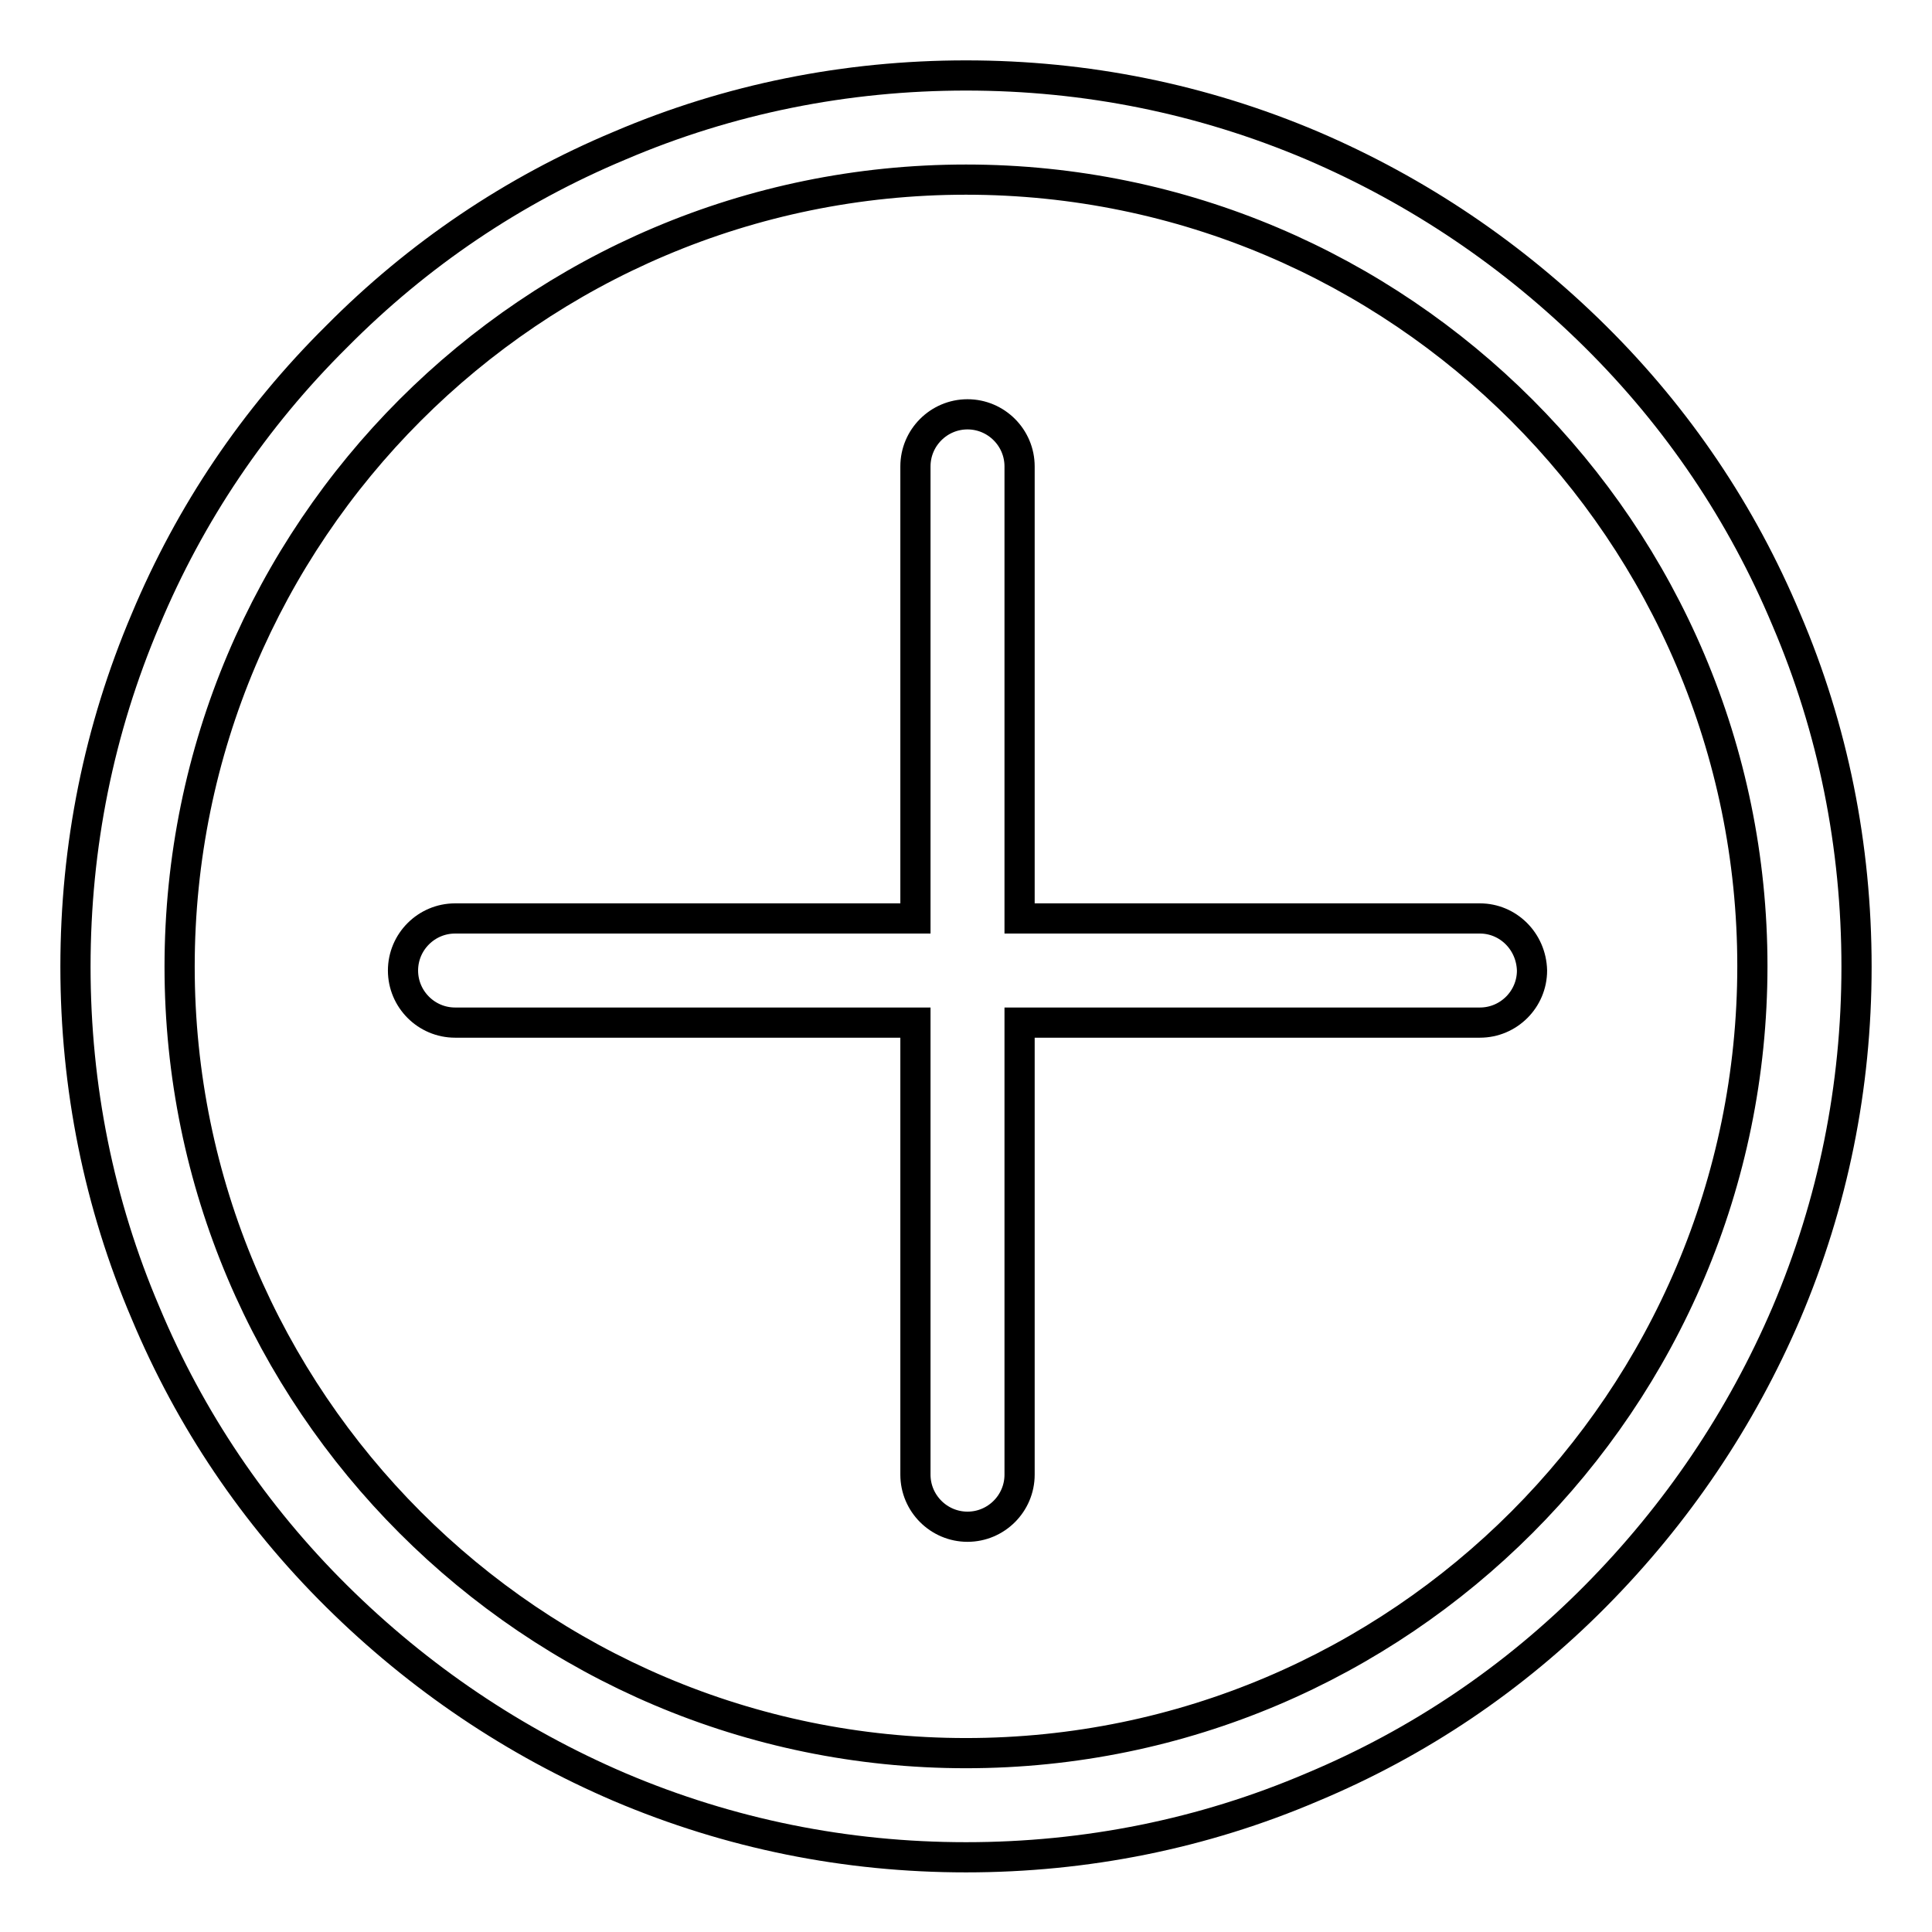 <?xml version="1.0" encoding="utf-8"?>
<!-- Svg Vector Icons : http://www.onlinewebfonts.com/icon -->
<!DOCTYPE svg PUBLIC "-//W3C//DTD SVG 1.1//EN" "http://www.w3.org/Graphics/SVG/1.1/DTD/svg11.dtd">
<svg version="1.1" xmlns="http://www.w3.org/2000/svg" xmlns:xlink="http://www.w3.org/1999/xlink" x="0px" y="0px" viewBox="0 0 256 256" enable-background="new 0 0 256 256" xml:space="preserve">
<g> <path stroke-width="4" fill-opacity="0" stroke="#000000"  d="M236.7,82.1c-5.9-14.1-14.4-26.7-25.3-37.5c-10.9-10.8-23.5-19.3-37.5-25.3c-14.6-6.2-30-9.3-45.9-9.3 c-15.9,0-31.4,3.1-45.9,9.3C68,25.2,55.4,33.7,44.6,44.6C33.7,55.4,25.2,68,19.3,82.1c-6.2,14.6-9.3,30-9.3,46 c0,15.9,3.1,31.4,9.3,45.9c5.9,14.1,14.4,26.7,25.3,37.5c10.9,10.8,23.5,19.3,37.5,25.3c14.6,6.2,30,9.3,45.9,9.3 c15.9,0,31.4-3.1,45.9-9.3c14.1-5.9,26.7-14.4,37.5-25.3c10.8-10.9,19.3-23.5,25.3-37.5c6.2-14.6,9.3-30,9.3-45.9 C246,112.1,242.9,96.6,236.7,82.1z M128,232.3c-57.5,0-104.2-46.8-104.2-104.2C23.8,70.5,70.5,23.8,128,23.8 c57.5,0,104.2,46.8,104.2,104.2C232.2,185.5,185.5,232.3,128,232.3z"/> <path stroke-width="4" fill-opacity="0" stroke="#000000"  d="M196.1,121.7h-61V61.8c0-3.8-3.1-6.9-6.9-6.9c-3.8,0-6.9,3.1-6.9,6.9v59.9h-61c-3.8,0-6.9,3.1-6.9,6.9 c0,3.8,3.1,6.9,6.9,6.9h61v59.9c0,3.8,3.1,6.9,6.9,6.9c3.8,0,6.9-3.1,6.9-6.9v-59.9h61c3.8,0,6.9-3.1,6.9-6.9 C202.9,124.7,199.8,121.7,196.1,121.7z"/></g>
</svg>